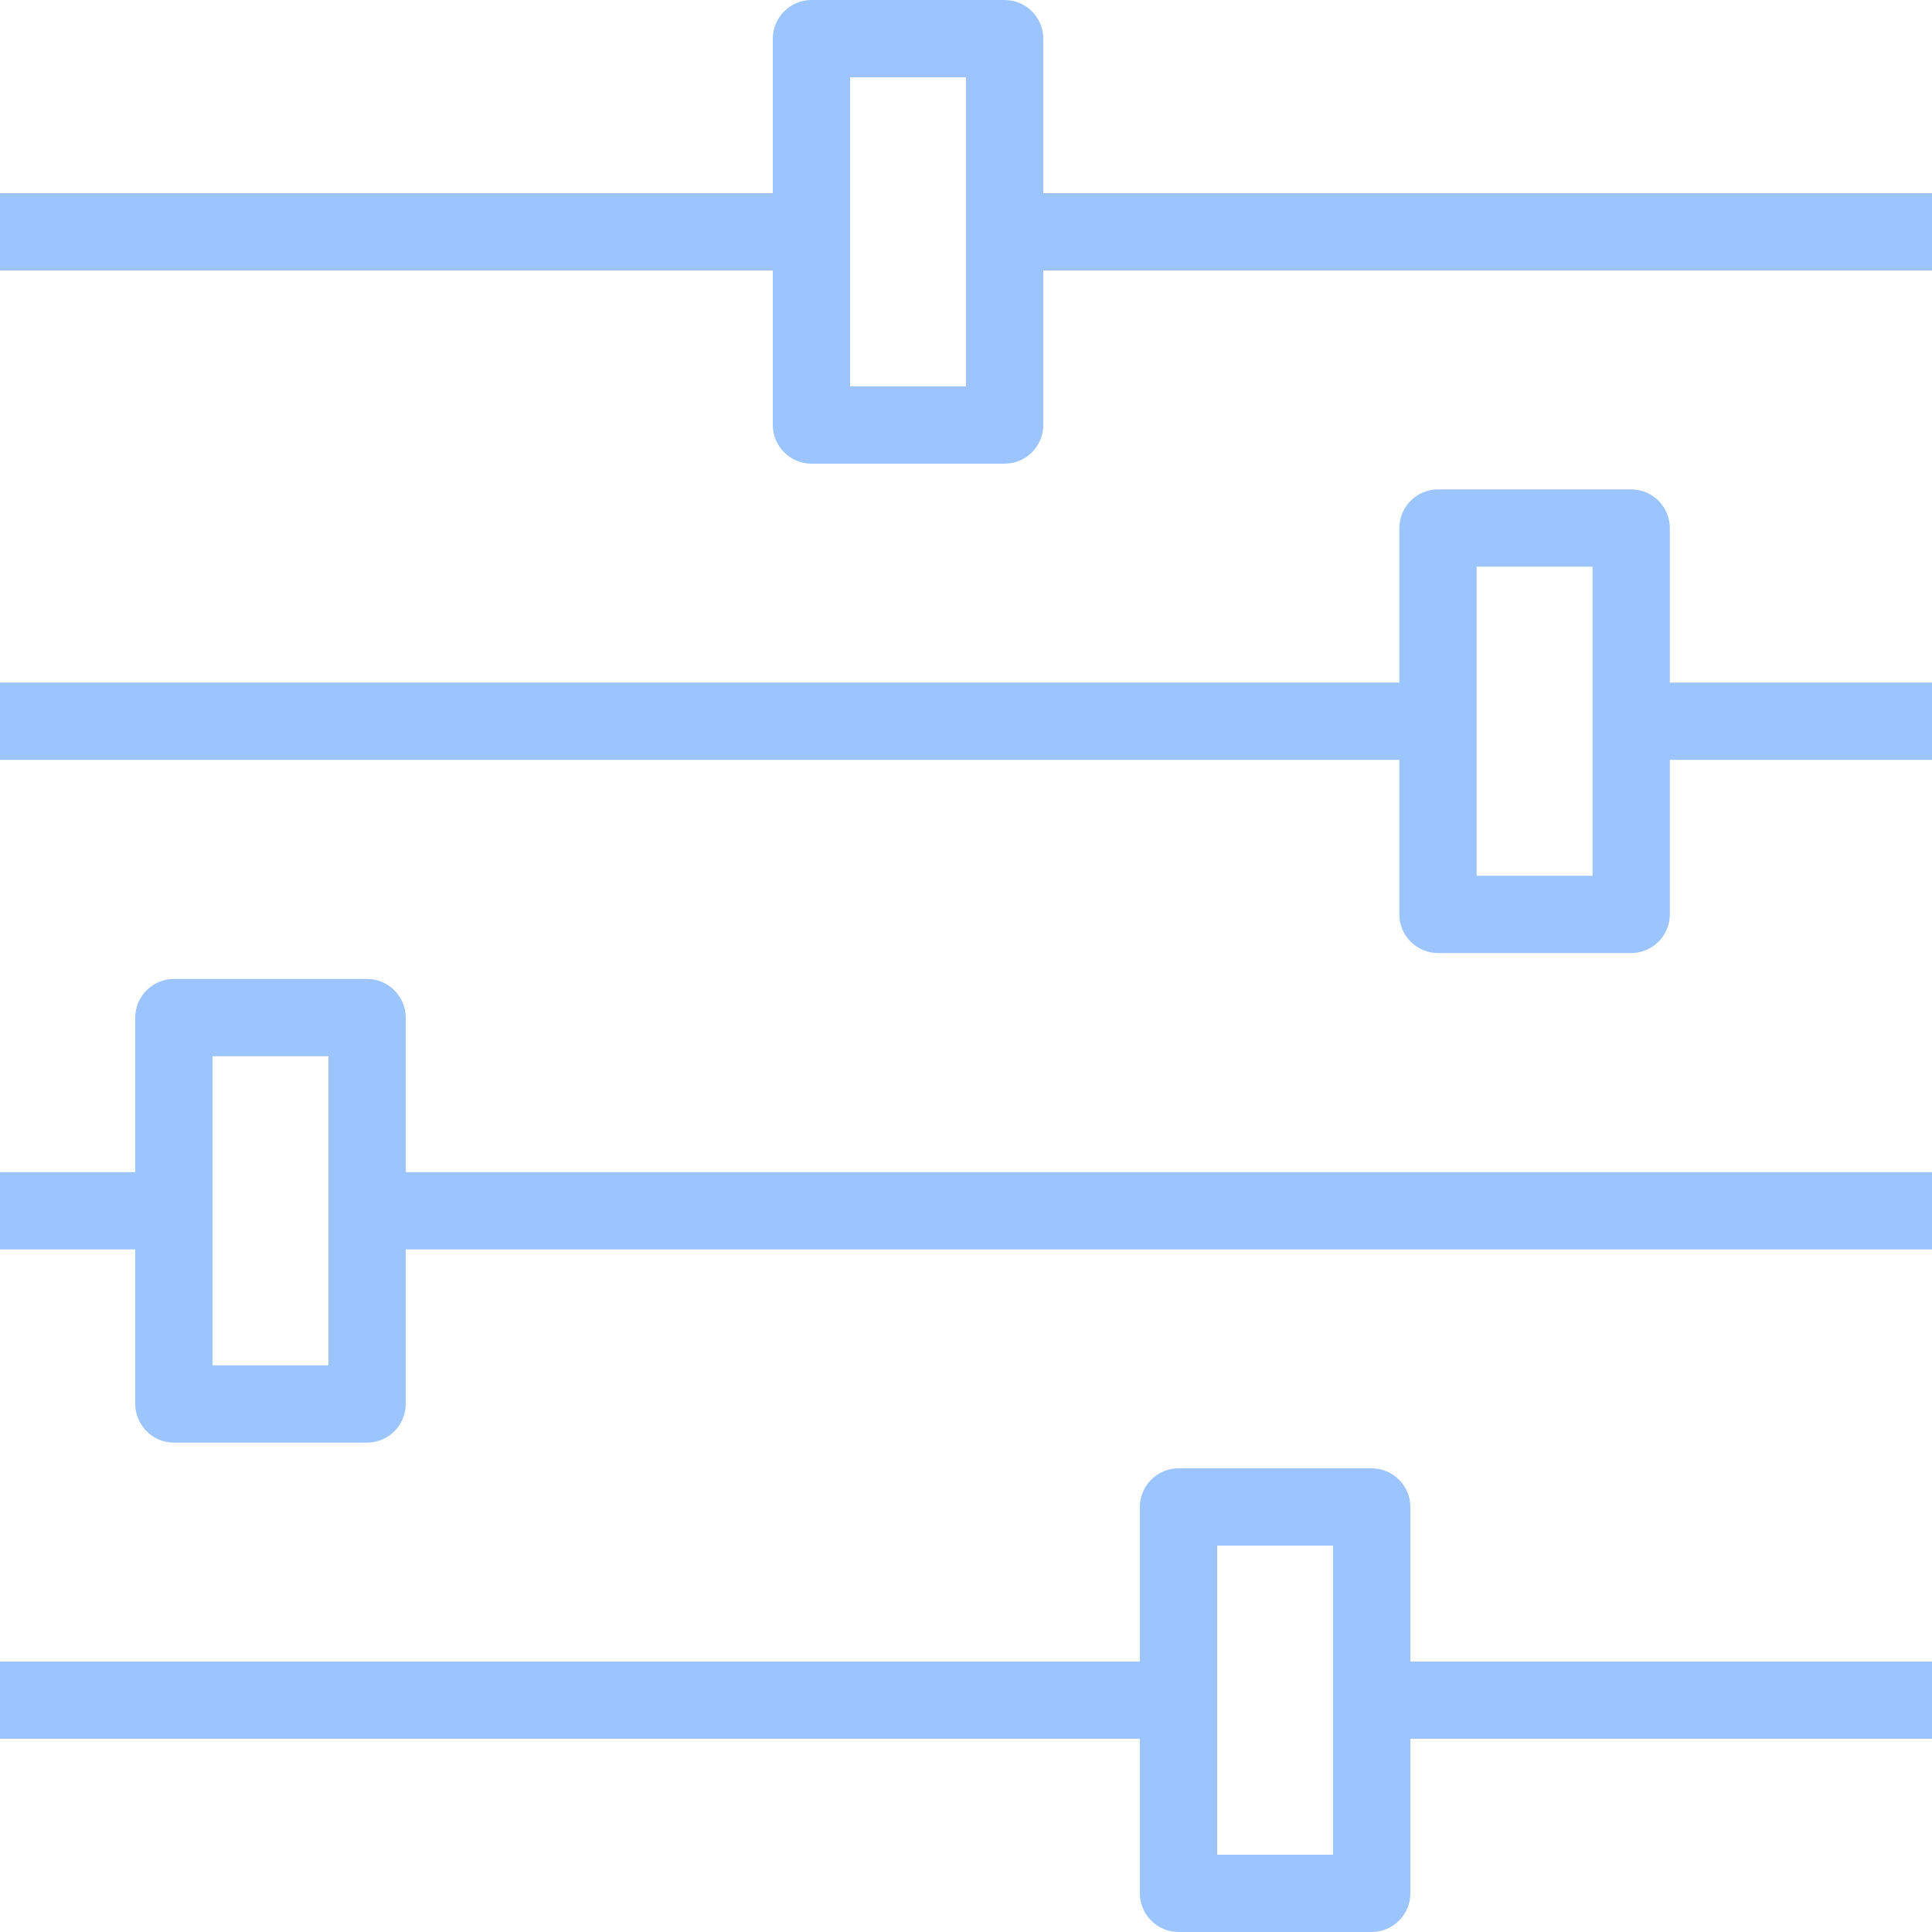 <svg width="100" height="100" viewBox="0 0 100 100" fill="none" xmlns="http://www.w3.org/2000/svg">
<g clip-path="url(#clip0_169_5609)">
<path d="M54 10V2C54 0.9 53.1 0 52 0H42C40.9 0 40 0.9 40 2V10H0V14H40V22C40 23.1 40.9 24 42 24H52C53.1 24 54 23.1 54 22V14H100V10H54ZM50 20H44V4H50V20Z" fill="#9CC4FF"/>
<path d="M86.43 27.33C86.43 26.23 85.53 25.33 84.43 25.33H74.43C73.33 25.33 72.43 26.23 72.43 27.33V35.33H0V39.33H72.43V47.33C72.43 48.43 73.33 49.33 74.43 49.33H84.43C85.53 49.33 86.43 48.43 86.43 47.33V39.33H100V35.33H86.43V27.33ZM82.43 45.33H76.43V29.33H82.43V45.33Z" fill="#9CC4FF"/>
<path d="M21 52.67C21 51.57 20.1 50.67 19 50.67H9C7.9 50.67 7 51.57 7 52.67V60.67H0V64.67H7V72.67C7 73.77 7.9 74.67 9 74.67H19C20.1 74.67 21 73.77 21 72.67V64.67H100V60.67H21V52.67ZM17 70.67H11V54.67H17V70.67Z" fill="#9CC4FF"/>
<path d="M73 78C73 76.9 72.1 76 71 76H61C59.9 76 59 76.9 59 78V86H0V90H59V98C59 99.1 59.9 100 61 100H71C72.1 100 73 99.1 73 98V90H100V86H73V78ZM69 96H63V80H69V96Z" fill="#9CC4FF"/>
</g>
<defs>
<clipPath id="clip0_169_5609">
<rect width="100" height="100" fill="white"/>
</clipPath>
</defs>
</svg>
